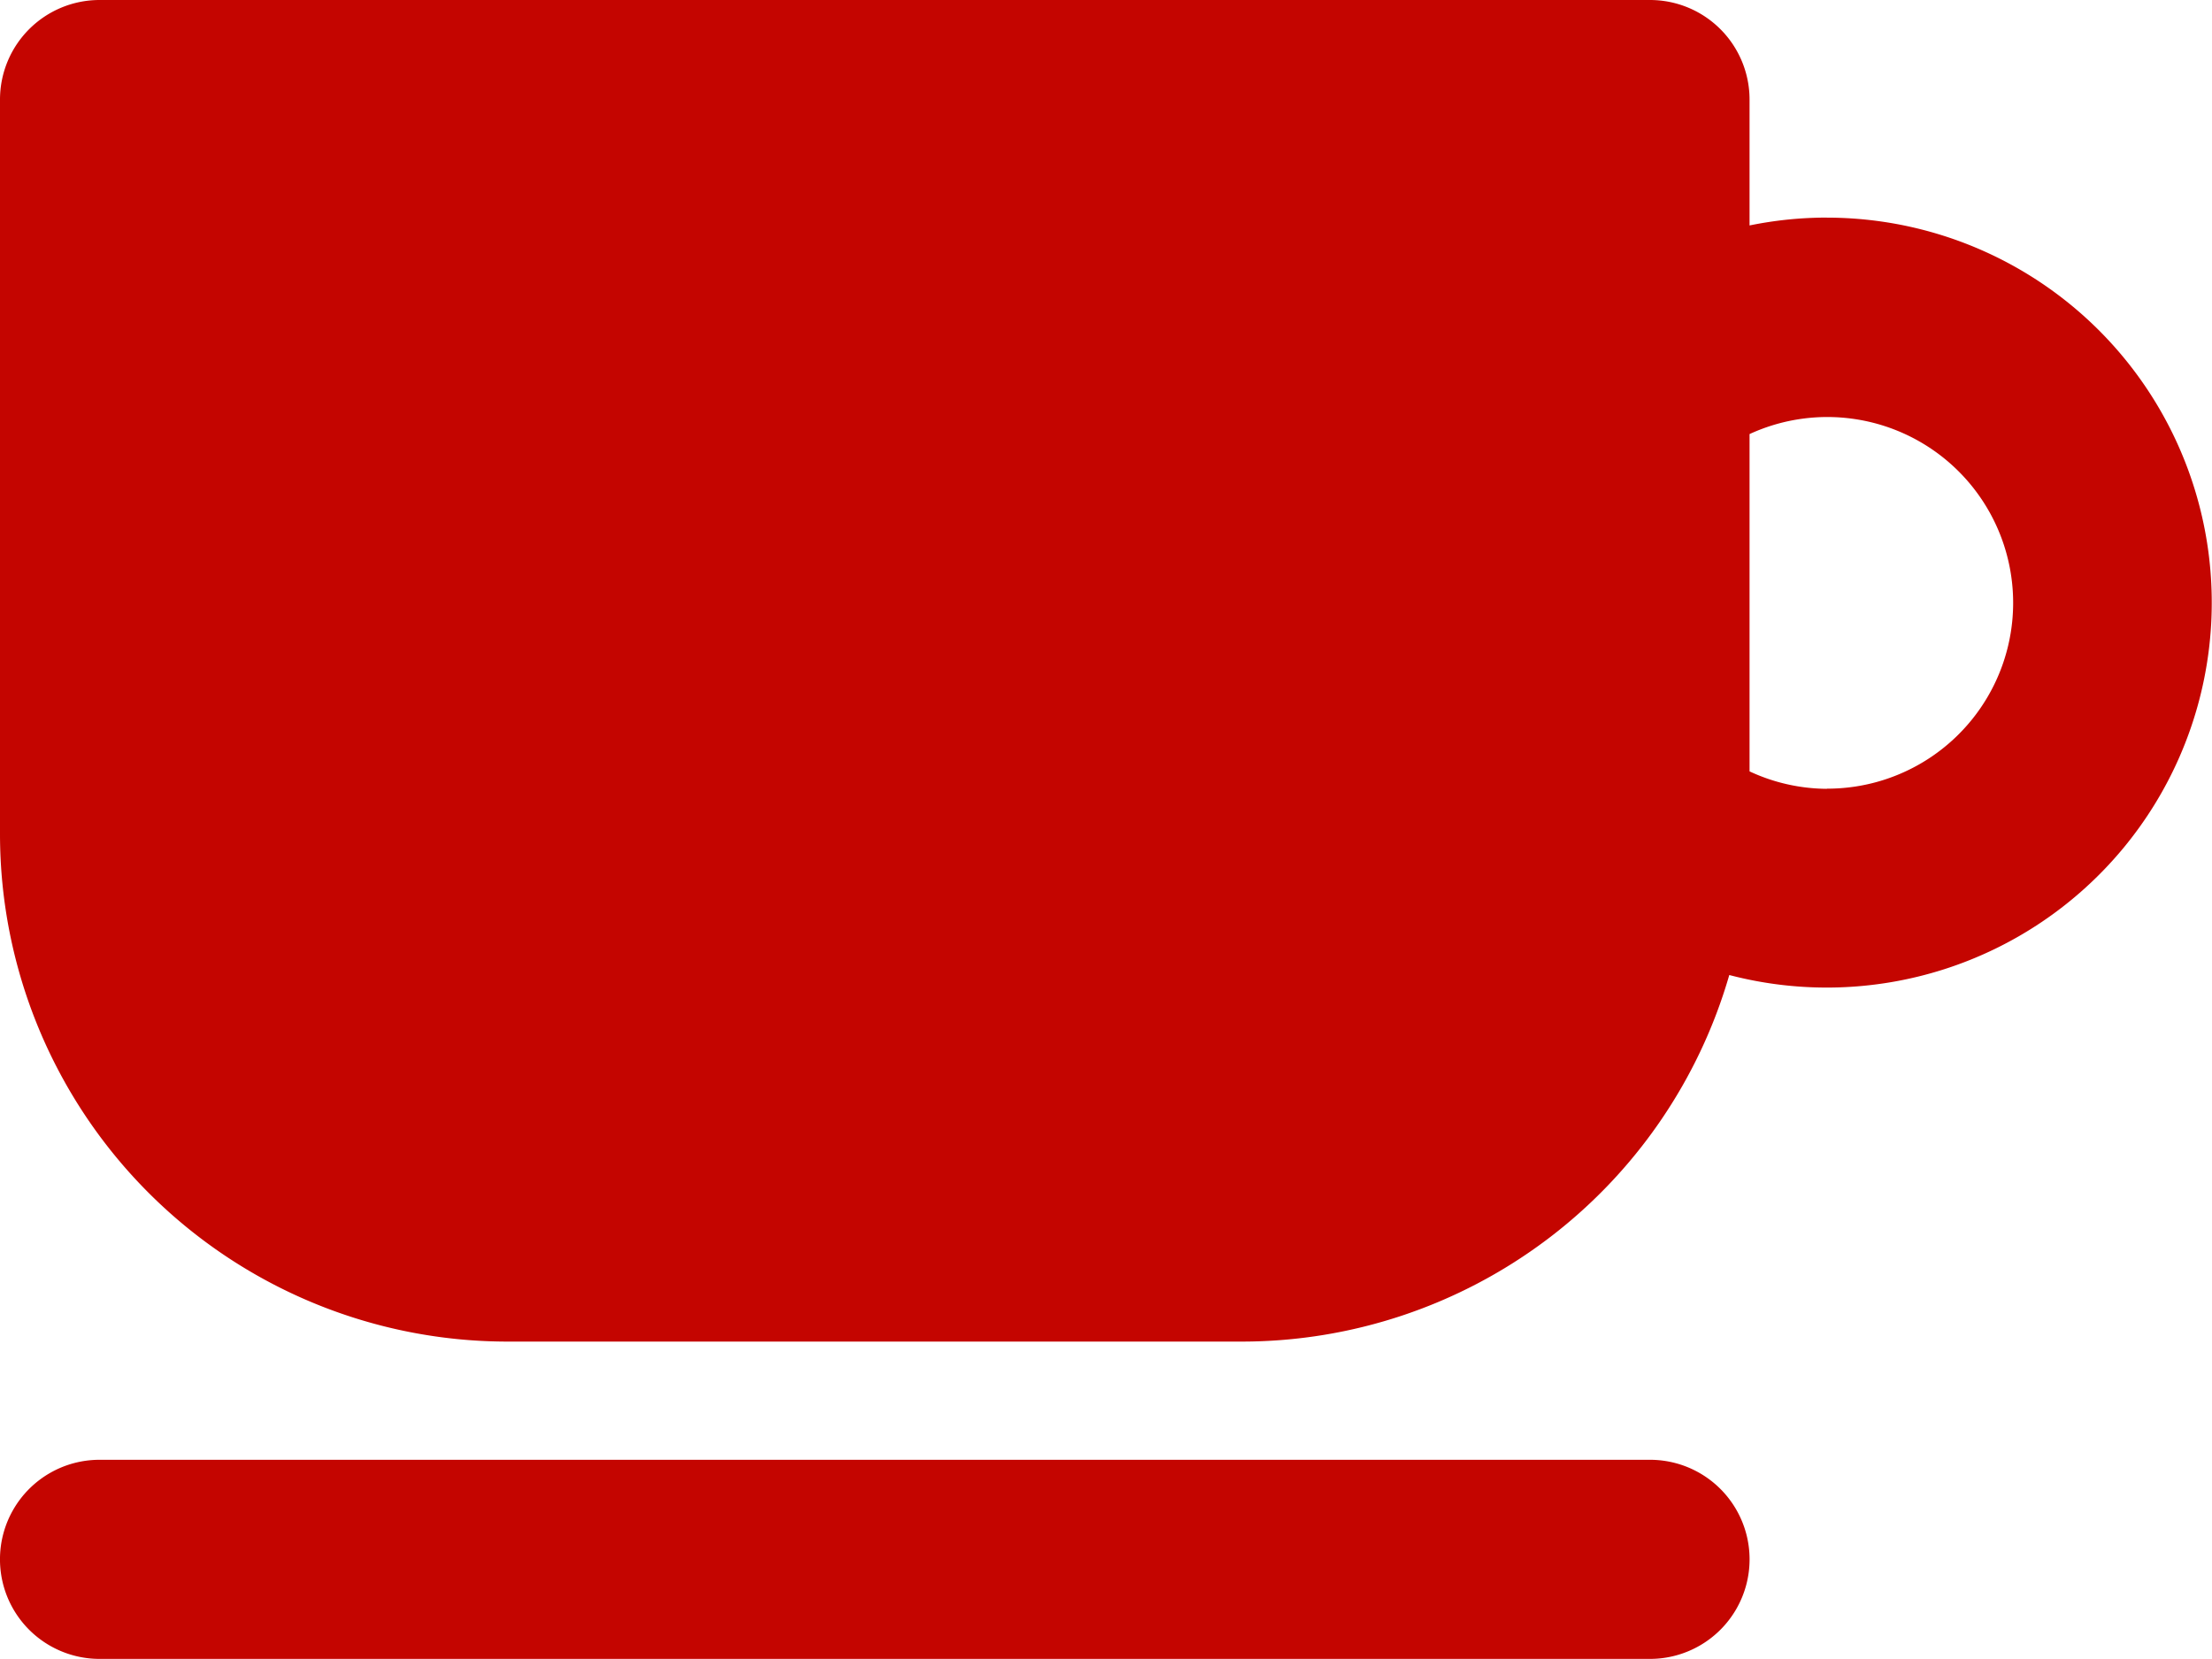 <svg xmlns="http://www.w3.org/2000/svg" width="46.163" height="34.621" viewBox="0 0 46.163 34.621">
  <g id="water_icon03" transform="translate(-148.387 -139.602)">
    <path id="パス_123577" data-name="パス 123577" d="M186.512,144.143a8.012,8.012,0,0,0-1.613.164v-2.628a2.078,2.078,0,0,0-2.077-2.077H150.464a2.078,2.078,0,0,0-2.077,2.077v15.328A10.594,10.594,0,0,0,158.979,167.6h15.328a10.592,10.592,0,0,0,10.169-7.65,8.034,8.034,0,1,0,2.037-15.806Zm0,11.921a3.857,3.857,0,0,1-1.613-.364v-7.039a3.878,3.878,0,1,1,1.613,7.4Z" fill="#c40500"/>
    <path id="パス_123578" data-name="パス 123578" d="M182.822,359.6H150.464a2.077,2.077,0,0,0,0,4.155h32.358a2.077,2.077,0,1,0,0-4.155Z" transform="translate(0 -189.533)" fill="#c40500"/>
  </g>
</svg>
